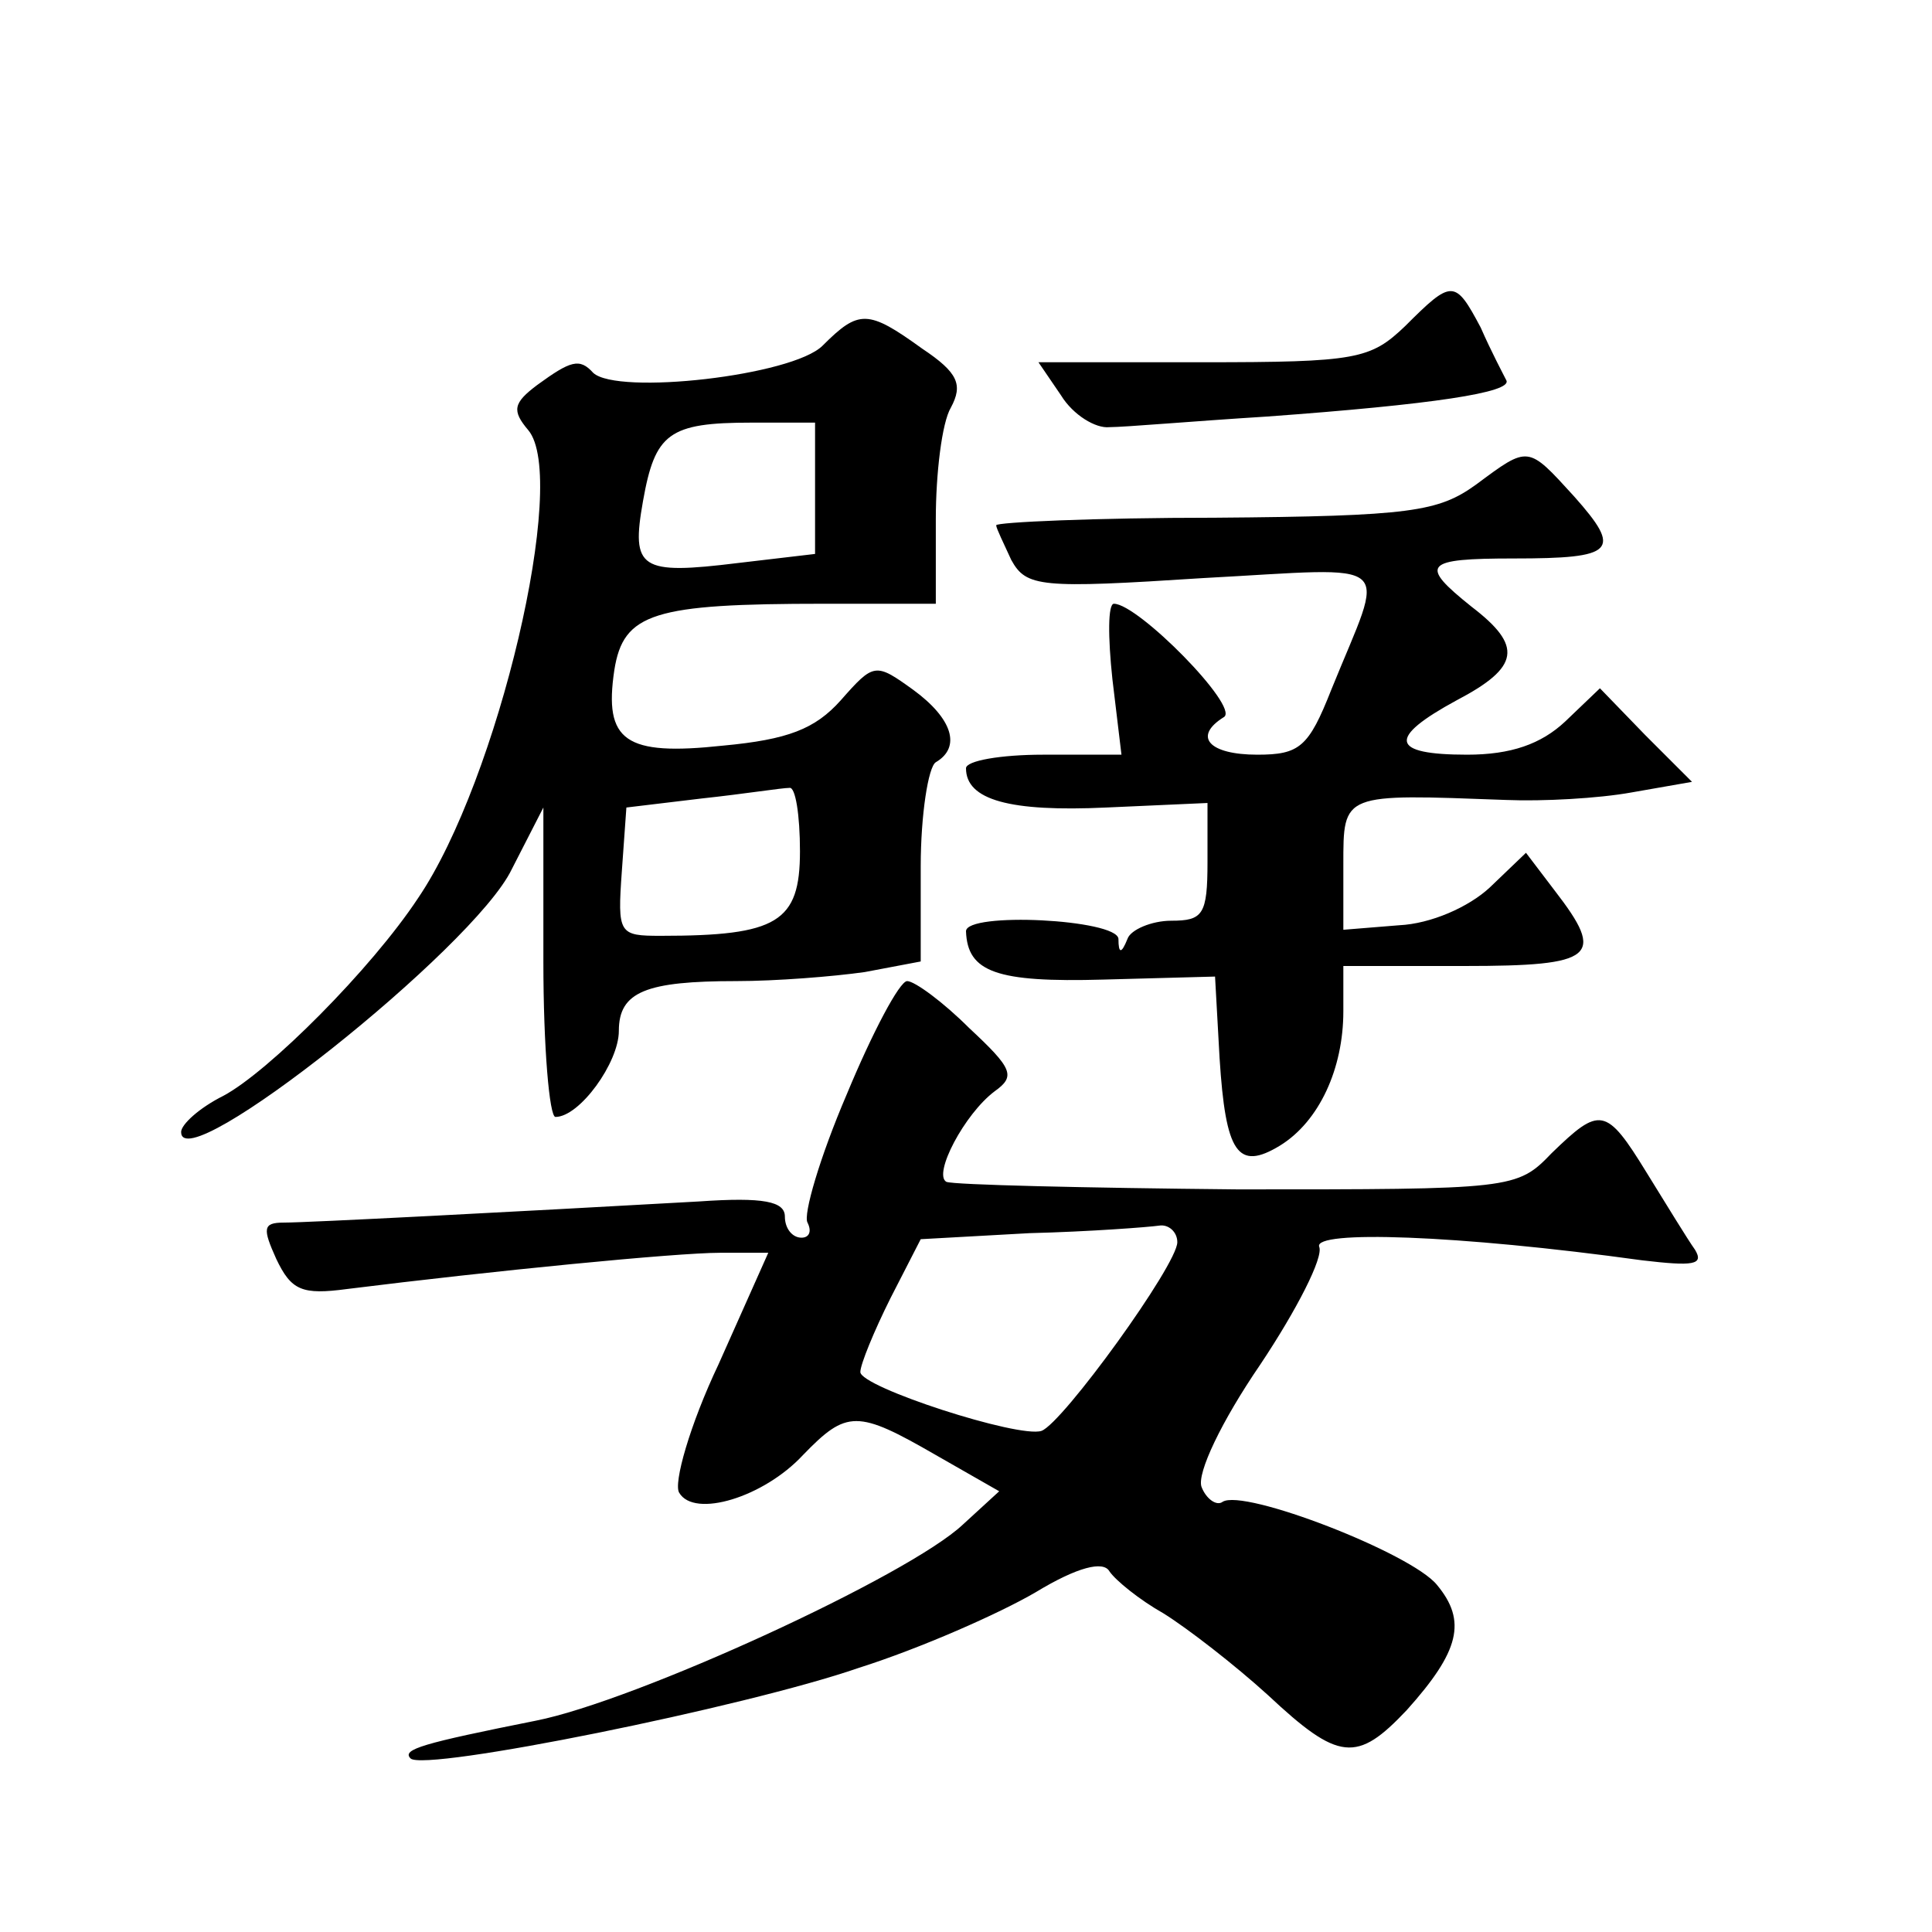<?xml version="1.0" standalone="no"?>
<!DOCTYPE svg PUBLIC "-//W3C//DTD SVG 20010904//EN"
 "http://www.w3.org/TR/2001/REC-SVG-20010904/DTD/svg10.dtd">
<svg version="1.0" xmlns="http://www.w3.org/2000/svg"
 width="128pt" height="128pt" viewBox="0 0 128 128"
 preserveAspectRatio="xMidYMid meet">
<g transform="translate(0,128) scale(0.1,-0.1)"
fill="#0" stroke="none">
<path d="M931 1064 c-23 -22 -32 -24 -134 -24 l-109 0 15 -22 c8 -13 23 -22 32
-21 10 0 56 4 104 7 110 8 163 16 159 24 -2 4 -10 19 -17 35 -17 32 -19 32 -50
1z M545 1051 c-20 -20 -136 -33 -152 -18 -9 10 -15 8 -37 -8 -16 -12 -17 -17 -6
-30 27 -32 -20 -232 -73 -310 -31 -47 -99 -115 -129 -131 -16 -8 -28 -19 -28 -24
0 -32 194 122 219 174 l21 41 0 -102 c0 -57 4 -103 8 -103 16 0 42 36 42 57 0 26
18 33 78 33 26 0 64 3 85 6 l37 7 0 63 c0 34 5 66 10 69 17 10 11 29 -15 48 -25
18 -26 18 -48 -7 -17 -19 -35 -26 -78 -30 -65 -7 -79 3 -72 50 6 38 26 44 139 44
l74 0 0 56 c0 30 4 64 10 74 8 15 5 23 -19 39 -36 26 -42 26 -66 2z m-5 -95 l0
-43 -51 -6 c-65 -8 -71 -4 -63 41 8 45 17 52 72 52 l42 0 0 -44z m-10 -240 c0 -47
-15 -56 -92 -56 -28 0 -29 1 -26 43 l3 42 50 6 c28 3 53 7 58 7 4 1 7 -18 7 -42z
M978 959 c-25 -18 -43 -21 -173 -22 -80 0 -145 -3 -145 -5 0 -2 5 -12 10 -23 10
-18 19 -19 127 -12 131 7 121 15 85 -74 -15 -38 -21 -43 -49 -43 -32 0 -43 12 -22
25 10 7 -57 75 -73 75 -4 0 -4 -22 -1 -50 l6 -50 -52 0 c-28 0 -51 -4 -51 -9 0
-21 29 -29 93 -26 l67 3 0 -39 c0 -35 -3 -39 -24 -39 -13 0 -27 -6 -29 -12 -4 -10
-6 -10 -6 0 -1 13 -101 18 -101 5 1 -27 20 -34 91 -32 l74 2 3 -54 c4 -63 12 -75
40 -58 26 16 42 51 42 89 l0 30 80 0 c87 0 94 6 60 50 l-19 25 -24 -23 c-14 -13
-39 -24 -60 -25 l-37 -3 0 43 c0 48 -1 47 108 43 24 -1 61 1 83 5 l40 7 -31 31
-30 31 -23 -22 c-16 -15 -36 -22 -65 -22 -51 0 -53 11 -7 36 42 22 44 36 10 62
-35 28 -32 32 28 32 67 0 72 5 40 41 -31 34 -30 34 -65 8z M561 555 c-18 -42 -29
-80 -26 -85 3 -6 1 -10 -4 -10 -6 0 -11 6 -11 14 0 10 -14 13 -57 10 -125 -7 -259
-14 -275 -14 -14 0 -14 -4 -5 -24 10 -21 17 -24 47 -20 96 12 218 24 247 24 l32
0 -33 -74 c-19 -40 -30 -79 -26 -85 10 -17 56 -3 82 25 29 30 36 30 88 0 l42 -24
-24 -22 c-36 -34 -217 -117 -283 -130 -75 -15 -89 -19 -83 -25 9 -9 222 34 297
60 41 13 93 36 117 50 28 17 45 21 49 14 4 -6 20 -19 36 -28 16 -10 47 -34 69 -54
47 -44 59 -45 92 -10 35 39 40 59 20 83 -17 21 -128 64 -142 55 -4 -3 -11 2 -14
10 -3 9 13 43 39 81 24 36 42 71 39 78 -4 11 91 8 214 -9 34 -4 41 -3 35 7 -5 7
-19 30 -32 51 -27 44 -31 44 -63 13 -23 -24 -26 -24 -208 -24 -102 1 -188 3 -193
5 -9 5 12 45 32 60 14 10 12 15 -17 42 -17 17 -36 31 -41 31 -5 0 -23 -34 -40 -75z
m219 -98 c0 -15 -76 -120 -90 -125 -15 -5 -120 29 -120 39 0 5 9 27 20 49 l20 39
72 4 c40 1 79 4 86 5 6 1 12 -4 12 -11z"/>
</g>
</svg>
